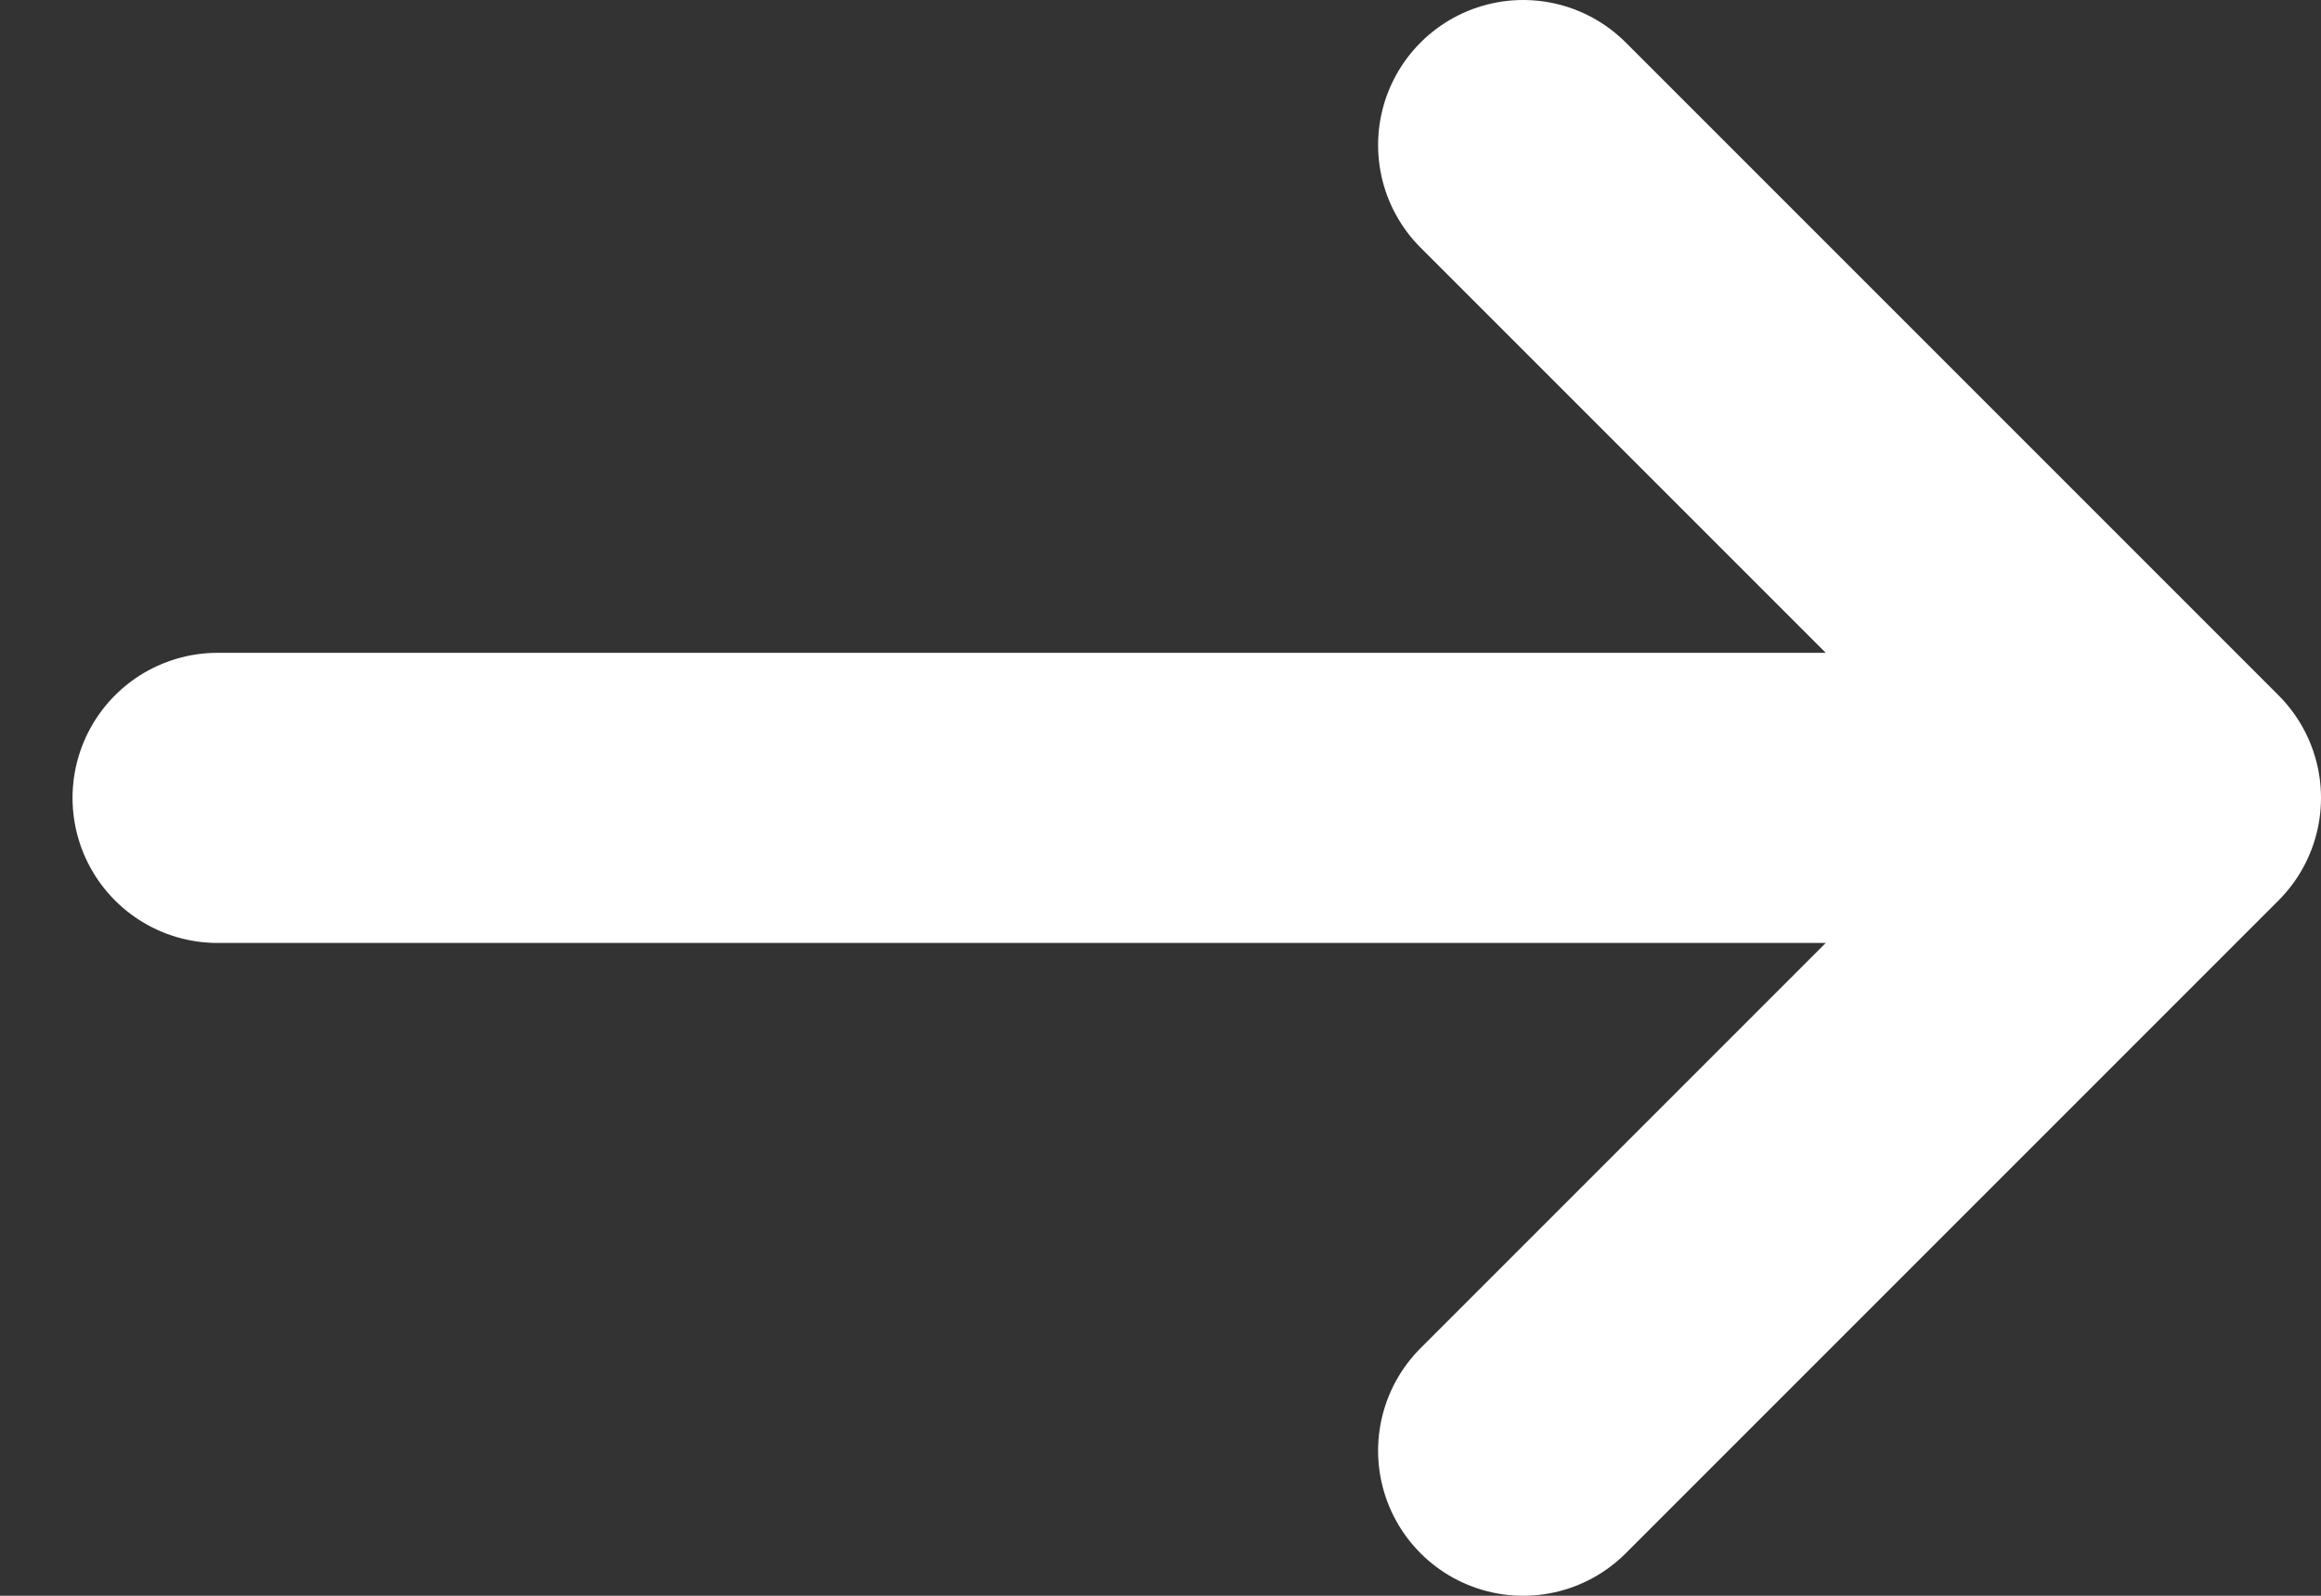 <svg width="16" height="11" viewBox="0 0 16 11" fill="none" xmlns="http://www.w3.org/2000/svg">
<rect x="0" y="0" width="16" height="11" fill="#333333" stroke="none"/>
<path d="M1.5 5.5H15M15 5.5L10.5 1M15 5.5L10.5 10" stroke="white" stroke-width="2" stroke-linecap="round" stroke-linejoin="round"/>
</svg>
